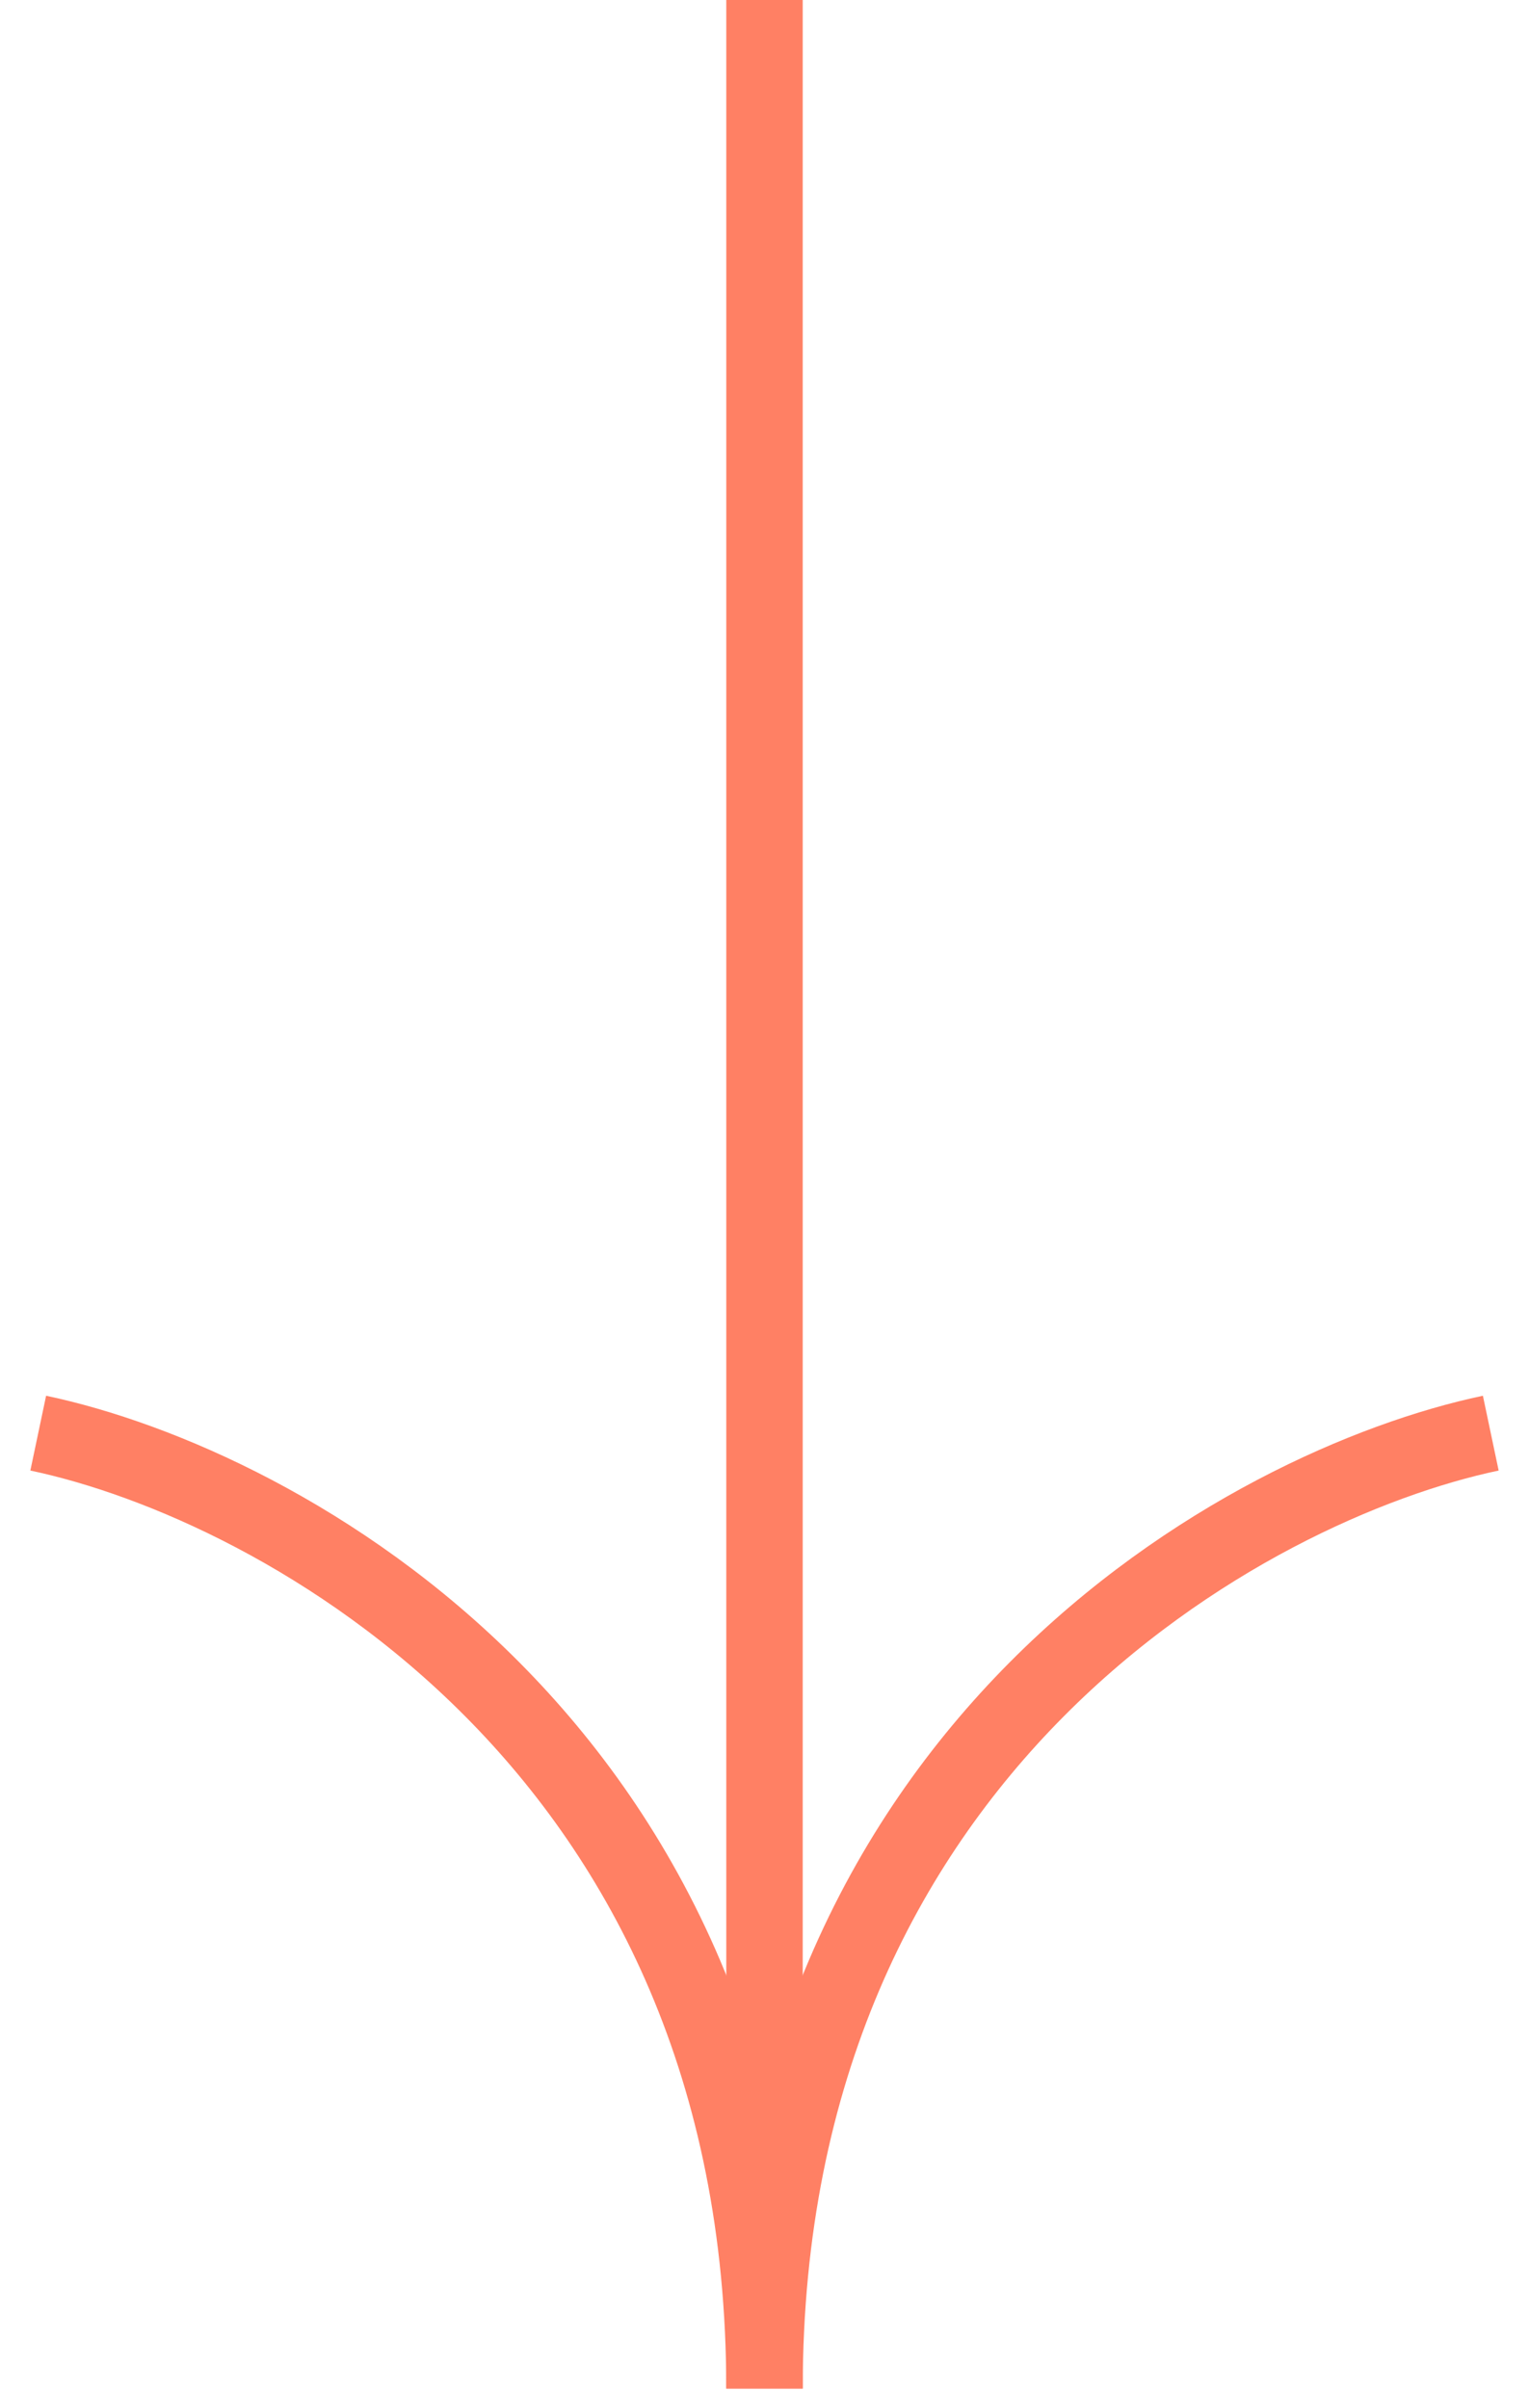 <svg width="40" height="63" viewBox="0 0 40 63" fill="none" xmlns="http://www.w3.org/2000/svg">
<path d="M20 62.5C20 45.7 32.667 38.833 39 37.5" stroke="#FF8064" stroke-width="2"/>
<path d="M20 62.5C20 45.7 7.333 38.833 1 37.5" stroke="#FF8064" stroke-width="2"/>
<path d="M20 61.5L20 0" stroke="#FF8064" stroke-width="2"/>
</svg>
